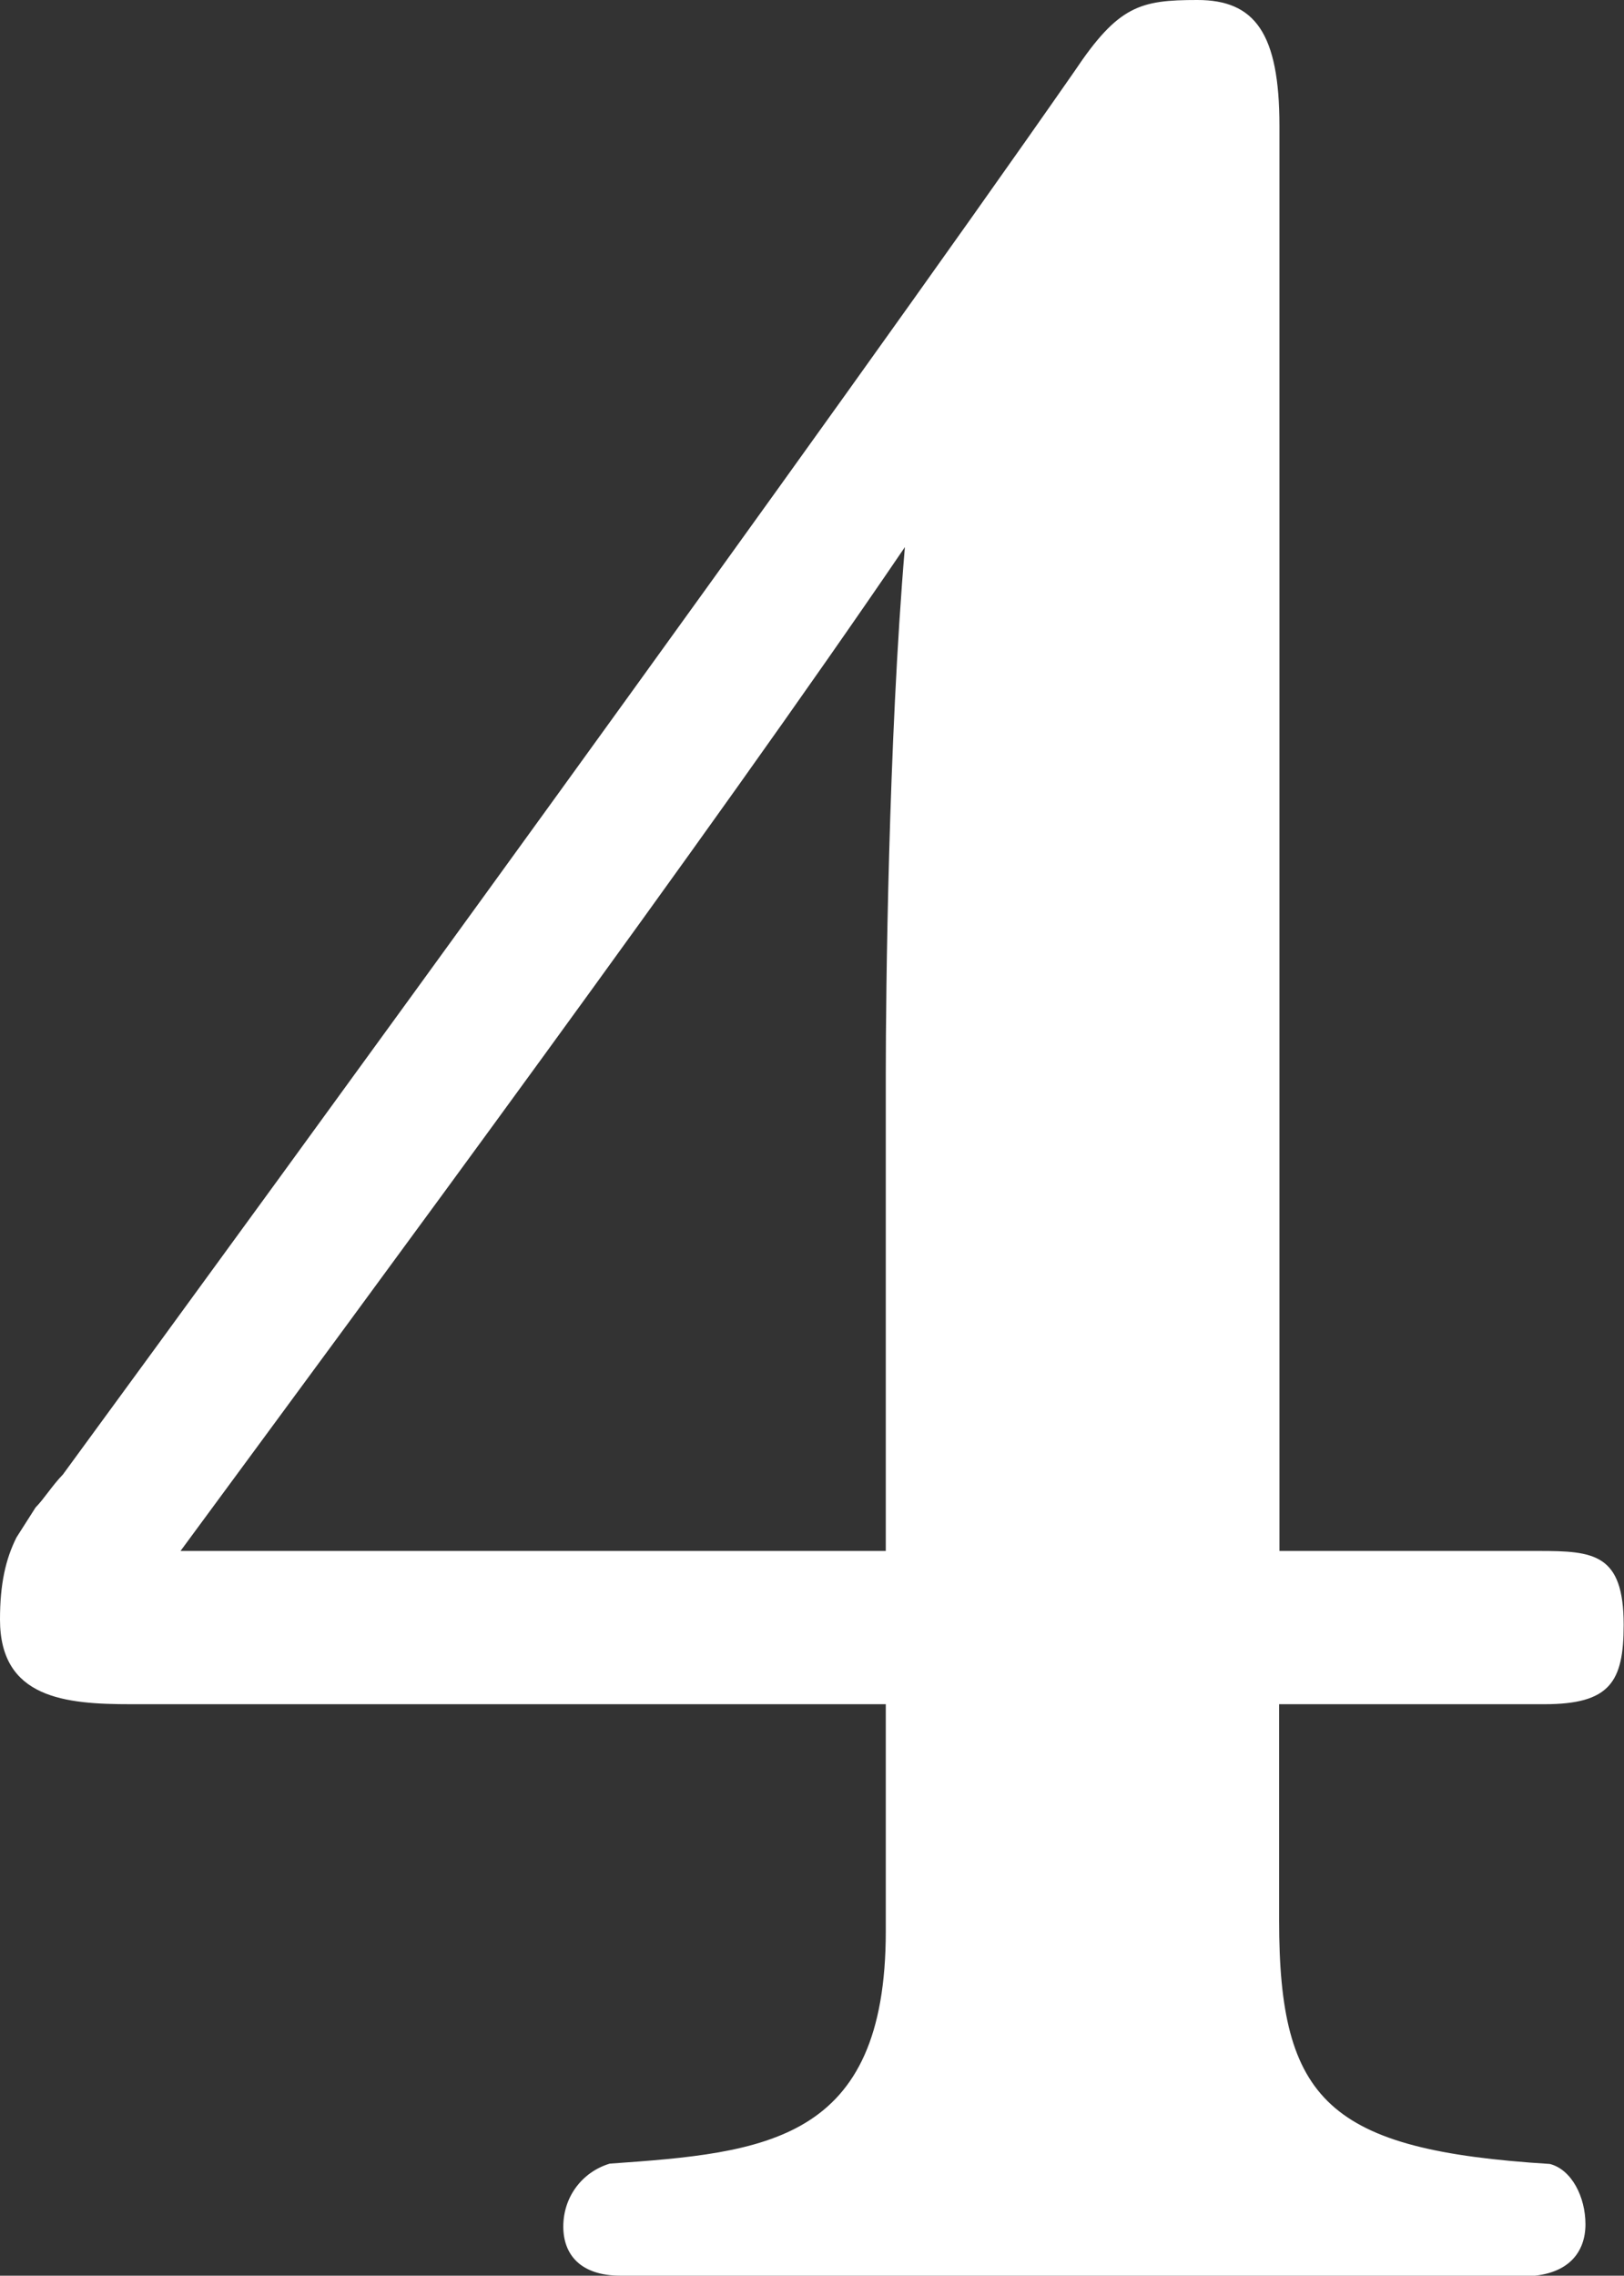 <?xml version="1.0" encoding="UTF-8"?><svg id="_レイヤー_2" xmlns="http://www.w3.org/2000/svg" viewBox="0 0 49.3 69.05"><rect x="0" y="0" width="49.3" height="69.05" fill="#333333" stroke="none"/><defs><style>.cls-1{fill:#fff;}</style></defs><g id="object"><path class="cls-1" d="m18.84,69.05c-1.24,0-1.74-.66-1.74-1.49,0-.91.58-1.66,1.41-1.91,4.73-.33,8.38-.66,8.38-7.05v-6.89H3.98c-1.99,0-3.98-.17-3.98-2.57,0-1.08.17-1.83.5-2.49l.58-.91c.25-.25.5-.66.83-1C8.3,36.02,25.4,12.53,32.62,2.16c1.33-1.99,1.99-2.16,3.73-2.16s2.49,1,2.49,3.82v43.24h7.88c1.66,0,2.57.08,2.57,2.24,0,1.74-.42,2.41-2.41,2.41h-8.05v6.56c0,5.48,1.49,6.97,8.22,7.39.66.17,1.08,1,1.08,1.83s-.5,1.58-1.91,1.58h-27.39Zm8.05-36.52c0-2.32.08-10.04.58-15.93-5.81,8.55-16.18,22.57-21.99,30.46h21.41v-14.52Z"/></g></svg>